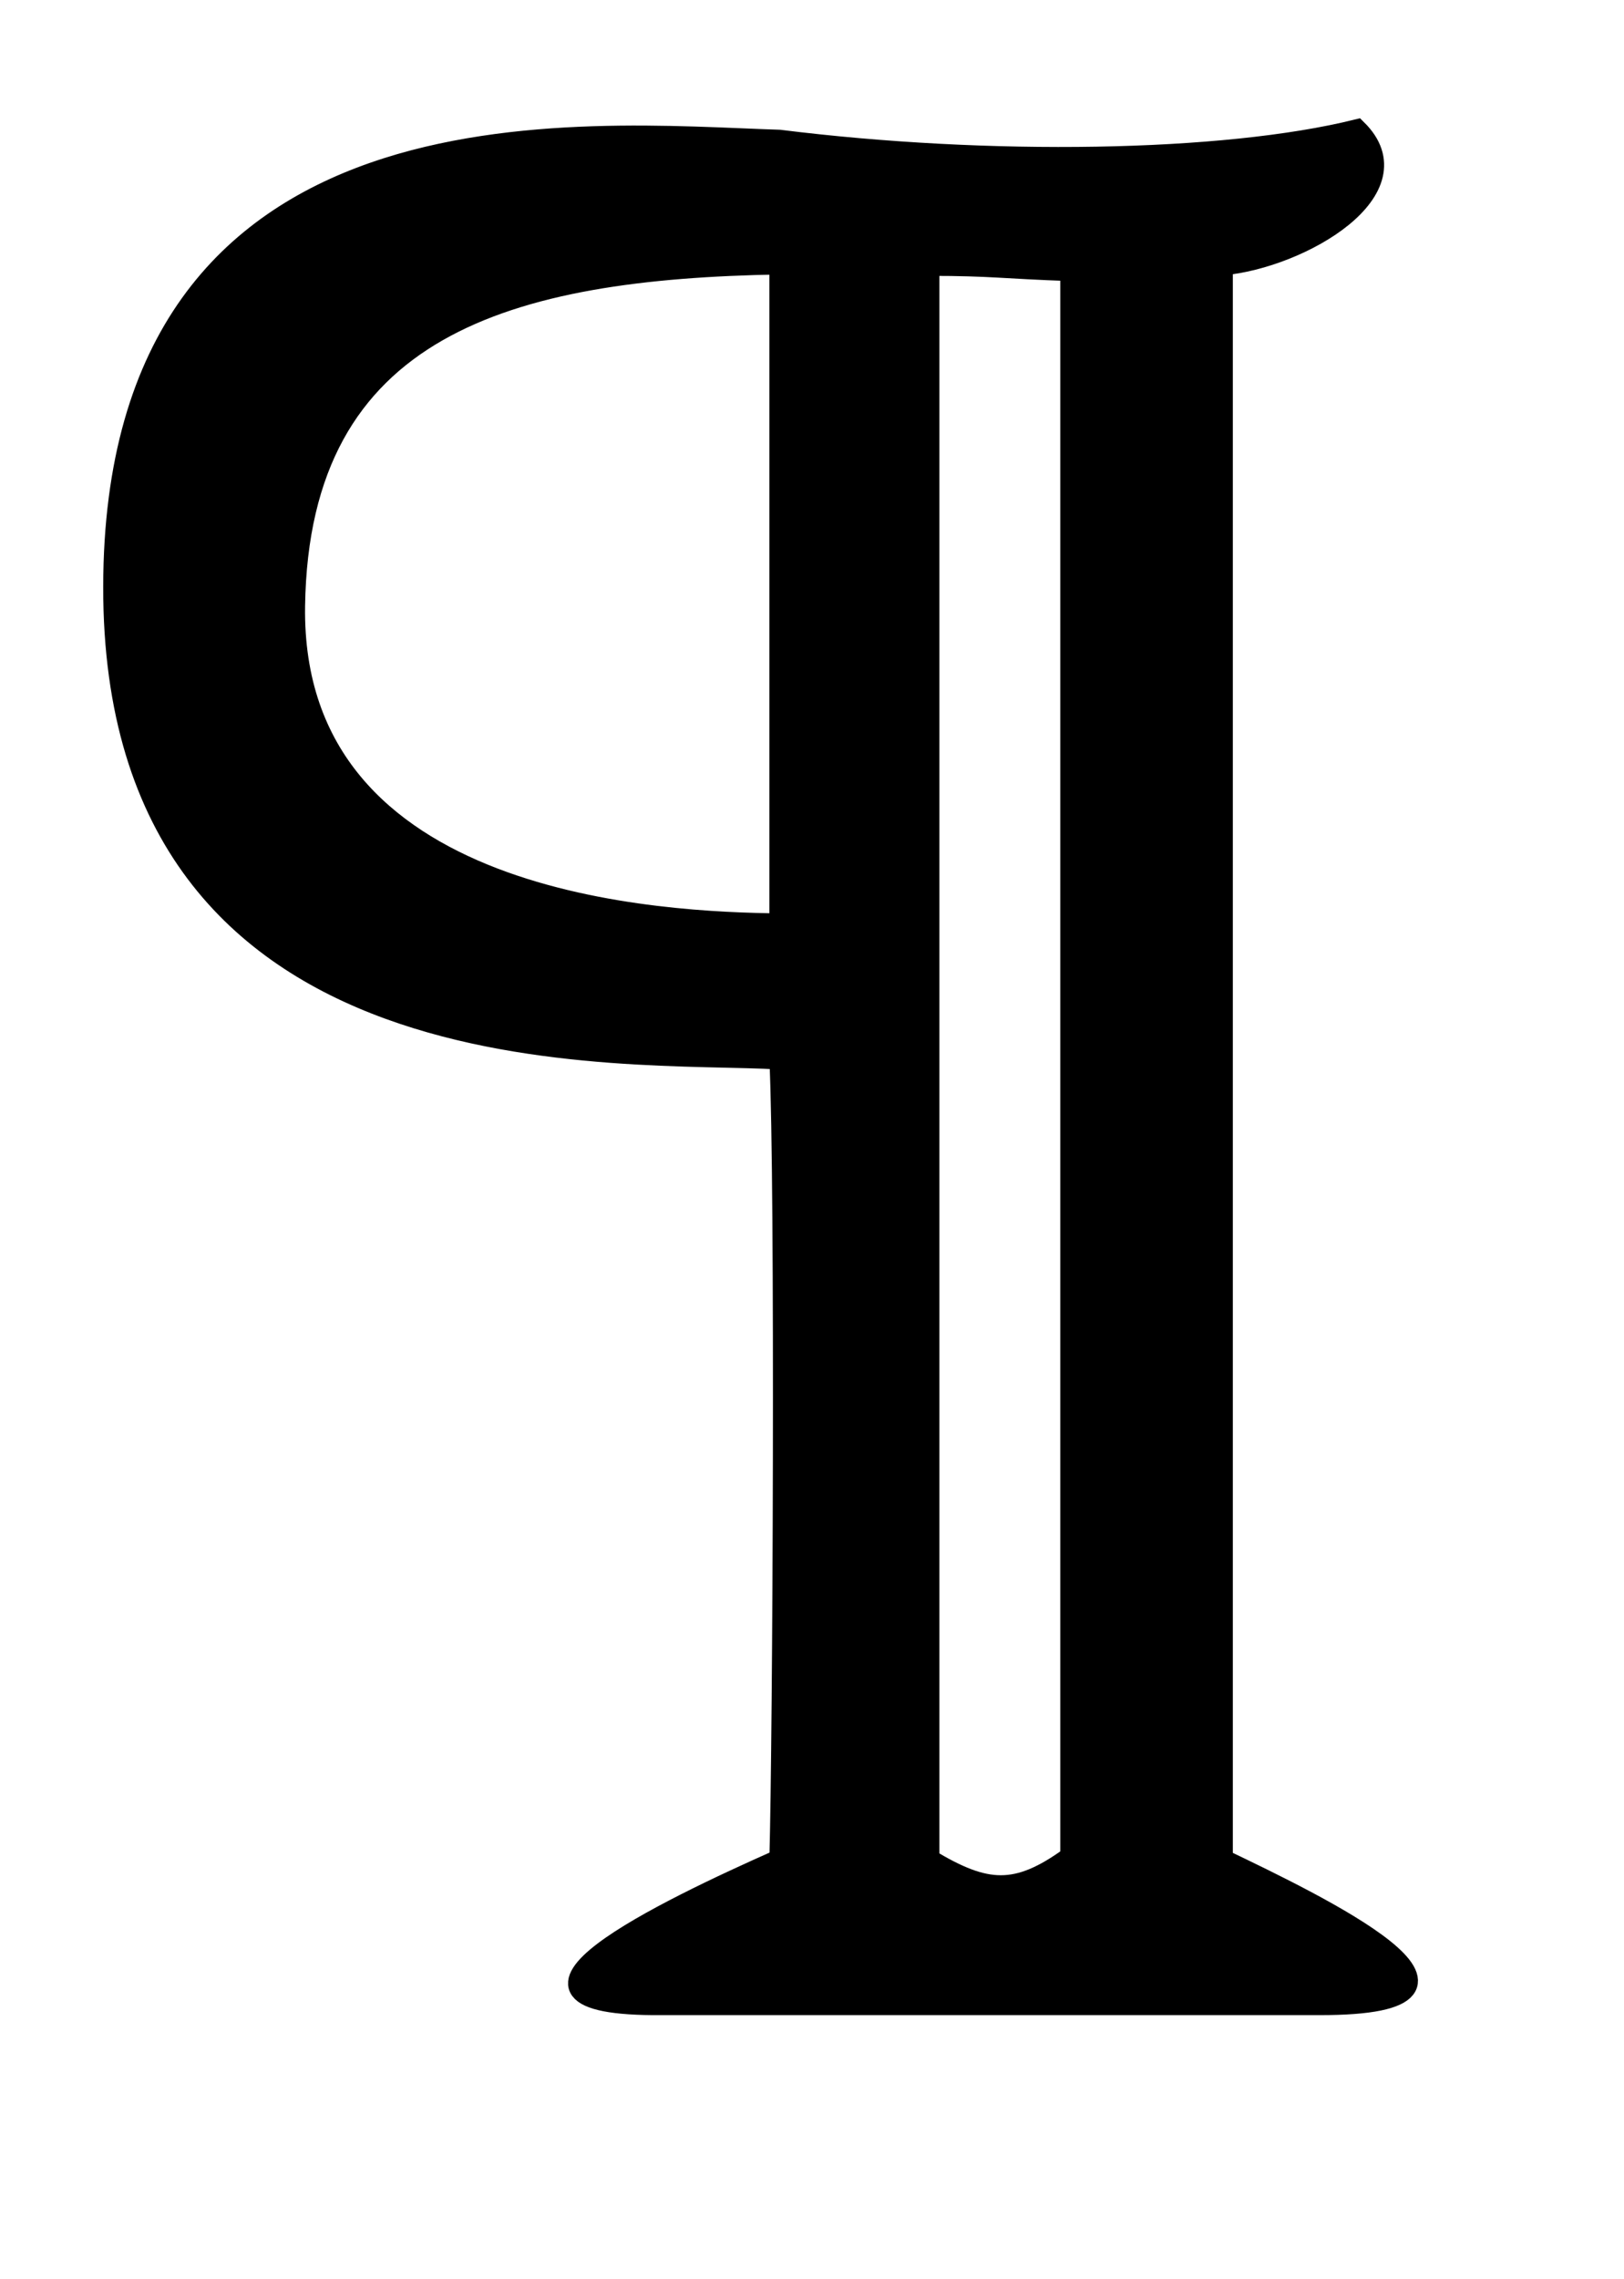 <?xml version="1.0" encoding="UTF-8" standalone="no"?>
<!-- Created with Inkscape (http://www.inkscape.org/) -->
<svg
   xmlns:svg="http://www.w3.org/2000/svg"
   xmlns="http://www.w3.org/2000/svg"
   version="1.0"
   width="113.28pt"
   height="158.89pt"
   id="svg2">
  <defs
     id="defs3" />
  <g
     transform="matrix(0.24,0,0,0.24,2.786,4.267)"
     id="layer1">
    <path
       d="M 514.252,32.312 C 462.6,45.101 371.319,46.453 290.417,36.354 C 214.666,33.967 32.541,14.648 32.26,209.542 C 31.979,405.446 231.176,389.056 290.417,392.636 C 292.727,441.351 291.723,654.515 290.417,702.417 C 246.349,721.943 167.802,759.609 244.913,758.959 L 499.677,758.959 C 580.358,759.034 498.29,719.684 462.26,702.417 L 462.26,85.011 C 492.81,82.152 537.971,55.652 514.252,32.312 z M 403.156,87.229 L 403.156,701.407 C 382.262,716.559 370.454,715.549 348.55,702.417 L 348.55,85.209 C 372.927,85.209 376.966,86.346 403.156,87.229 z M 290.417,84.667 L 290.417,339.926 C 246.649,339.373 101.08,334.126 102.741,217.011 C 104.298,108.163 185.877,86.465 290.417,84.667 z "
       style="fill:#000000;fill-opacity:1;fill-rule:evenodd;stroke:#000000;stroke-width:5.814pt;stroke-linecap:butt;stroke-linejoin:miter;stroke-opacity:1"
       id="path1331" />
  </g>
</svg>
